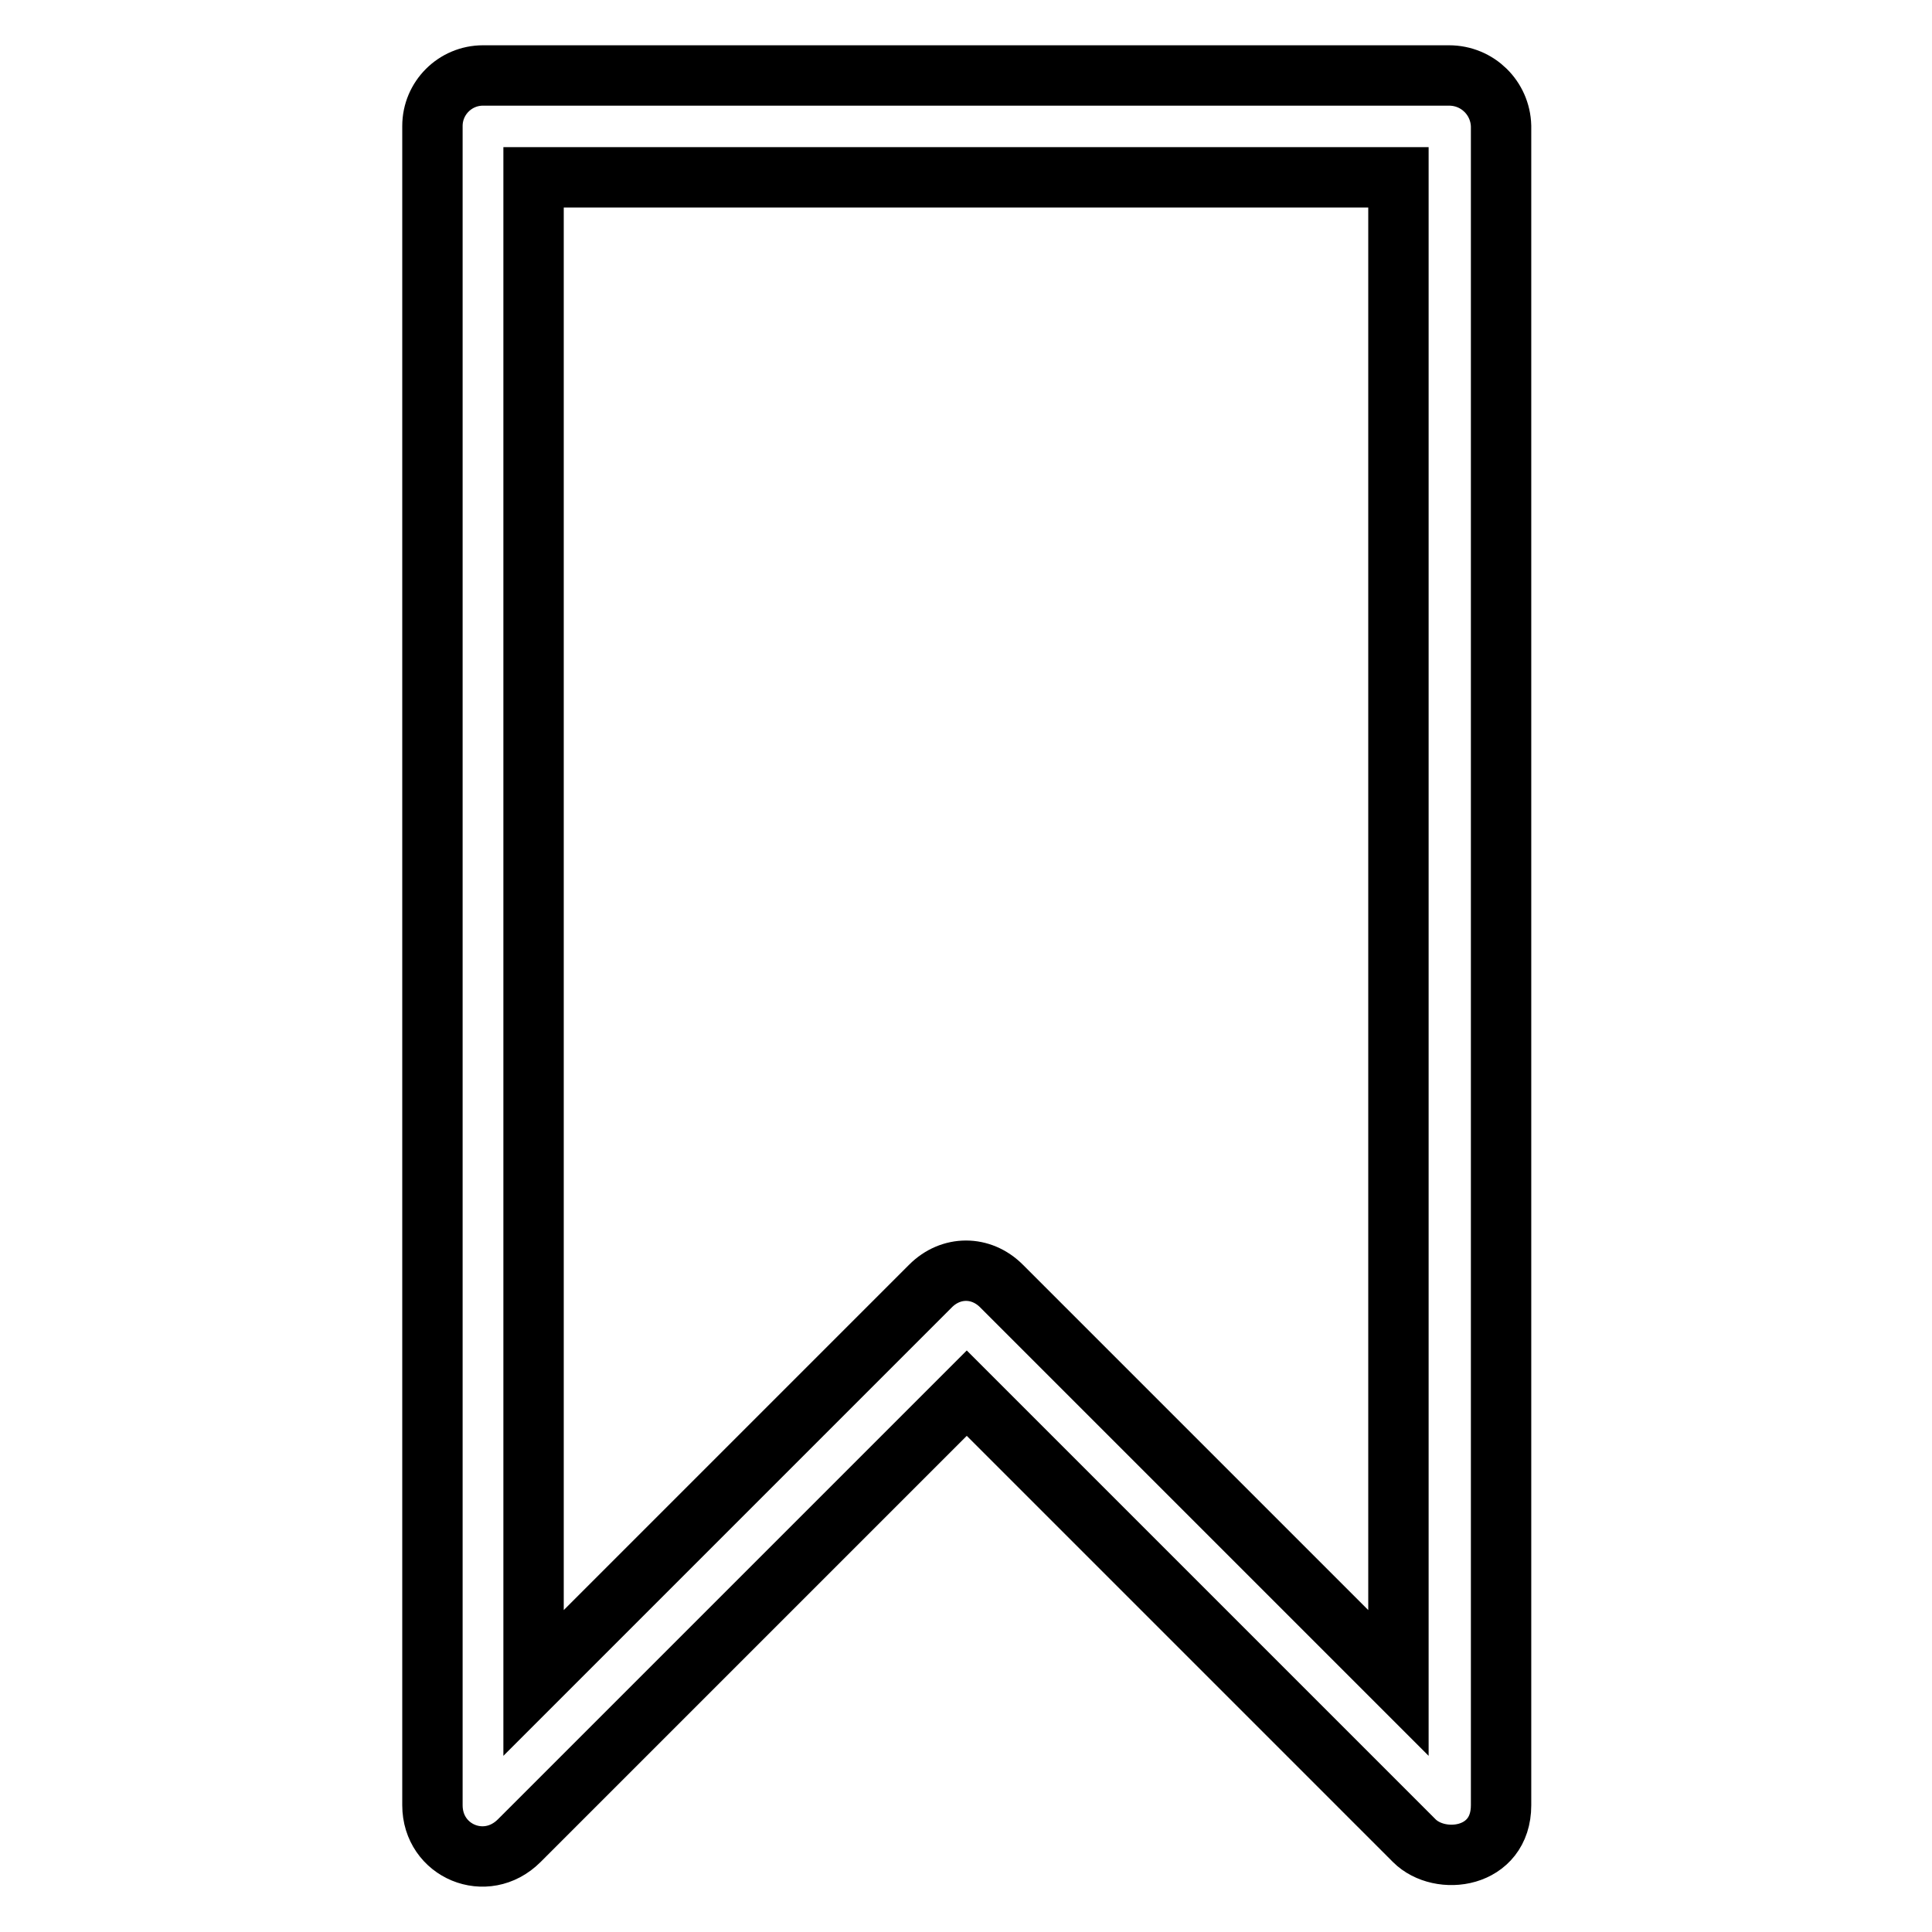 <?xml version="1.0" encoding="utf-8"?>
<!-- Svg Vector Icons : http://www.onlinewebfonts.com/icon -->
<!DOCTYPE svg PUBLIC "-//W3C//DTD SVG 1.1//EN" "http://www.w3.org/Graphics/SVG/1.1/DTD/svg11.dtd">
<svg version="1.1" xmlns="http://www.w3.org/2000/svg" xmlns:xlink="http://www.w3.org/1999/xlink" x="0px" y="0px" viewBox="0 0 256 256" enable-background="new 0 0 256 256" xml:space="preserve">
<g> <path stroke-width="8" fill-opacity="0" stroke="#000000"  d="M192,10H64c-3.7,0-6.7,3-6.7,6.7v222.5c0,6.1,7.1,9.1,11.5,4.7l59.3-59.3l59.3,59.3 c3.4,3.4,11.5,2.4,11.5-4.7V16.7C198.8,13,195.8,10,192,10z M185.3,223l-52.6-52.6c-2.7-2.7-6.7-2.7-9.4,0L70.7,223V23.5h114.6V223 L185.3,223z"/></g>
</svg>
